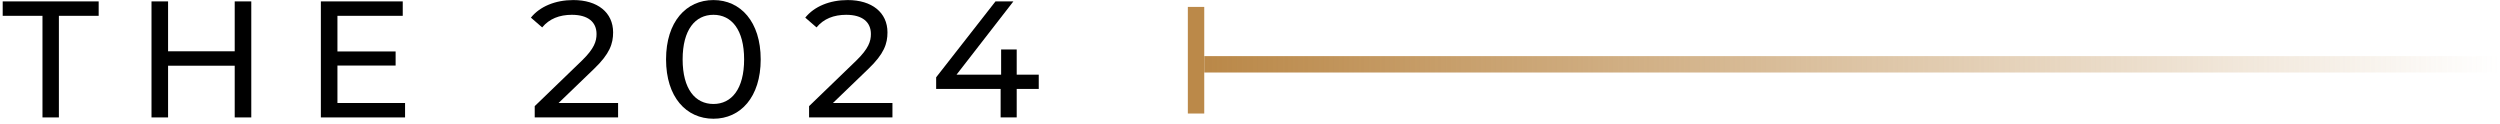 <svg width="362" height="18" viewBox="0 0 362 18" fill="none" xmlns="http://www.w3.org/2000/svg">
<path d="M150.411 10.811V12.875H147.219V17.003H144.891V12.875H135.555V11.195L144.147 0.203H146.739L138.507 10.811H144.963V7.163H147.219V10.811H150.411Z" fill="black"/>
<path d="M120.61 14.912H129.226V17H117.154V15.368L123.994 8.768C125.77 7.04 126.106 5.984 126.106 4.928C126.106 3.2 124.882 2.144 122.53 2.144C120.73 2.144 119.266 2.72 118.234 3.968L116.602 2.552C117.898 0.944 120.13 0.008 122.746 0.008C126.25 0.008 128.506 1.808 128.506 4.688C128.506 6.32 128.026 7.784 125.746 9.968L120.61 14.912Z" fill="black"/>
<path d="M103.309 17.192C99.373 17.192 96.445 14.072 96.445 8.6C96.445 3.128 99.373 0.008 103.309 0.008C107.221 0.008 110.149 3.128 110.149 8.6C110.149 14.072 107.221 17.192 103.309 17.192ZM103.309 15.056C105.925 15.056 107.749 12.896 107.749 8.6C107.749 4.304 105.925 2.144 103.309 2.144C100.669 2.144 98.845 4.304 98.845 8.6C98.845 12.896 100.669 15.056 103.309 15.056Z" fill="black"/>
<path d="M80.883 14.912H89.499V17H77.427V15.368L84.267 8.768C86.043 7.04 86.379 5.984 86.379 4.928C86.379 3.2 85.155 2.144 82.803 2.144C81.003 2.144 79.539 2.72 78.507 3.968L76.875 2.552C78.171 0.944 80.403 0.008 83.019 0.008C86.523 0.008 88.779 1.808 88.779 4.688C88.779 6.32 88.299 7.784 86.019 9.968L80.883 14.912Z" fill="black"/>
<path d="M48.861 14.915H58.653V17.003H46.461V0.203H58.317V2.291H48.861V7.451H57.285V9.491H48.861V14.915Z" fill="black"/>
<path d="M33.986 0.203H36.386V17.003H33.986V9.515H24.337V17.003H21.938V0.203H24.337V7.427H33.986V0.203Z" fill="black"/>
<path d="M6.151 17.003V2.291H0.391V0.203H14.287V2.291H8.527V17.003H6.151Z" fill="black"/>
<path d="M362 8.125H174.375V10.5H362V8.125Z" fill="url(#paint0_linear_961_9945)"/>
<path d="M174.375 1H172V16.438H174.375V1Z" fill="#BB8949"/>
<defs>
<linearGradient id="paint0_linear_961_9945" x1="174.375" y1="9.312" x2="362" y2="9.312" gradientUnits="userSpaceOnUse">
<stop stop-color="#BA8848"/>
<stop offset="1" stop-color="#BA8848" stop-opacity="0"/>
</linearGradient>
</defs>
</svg>
